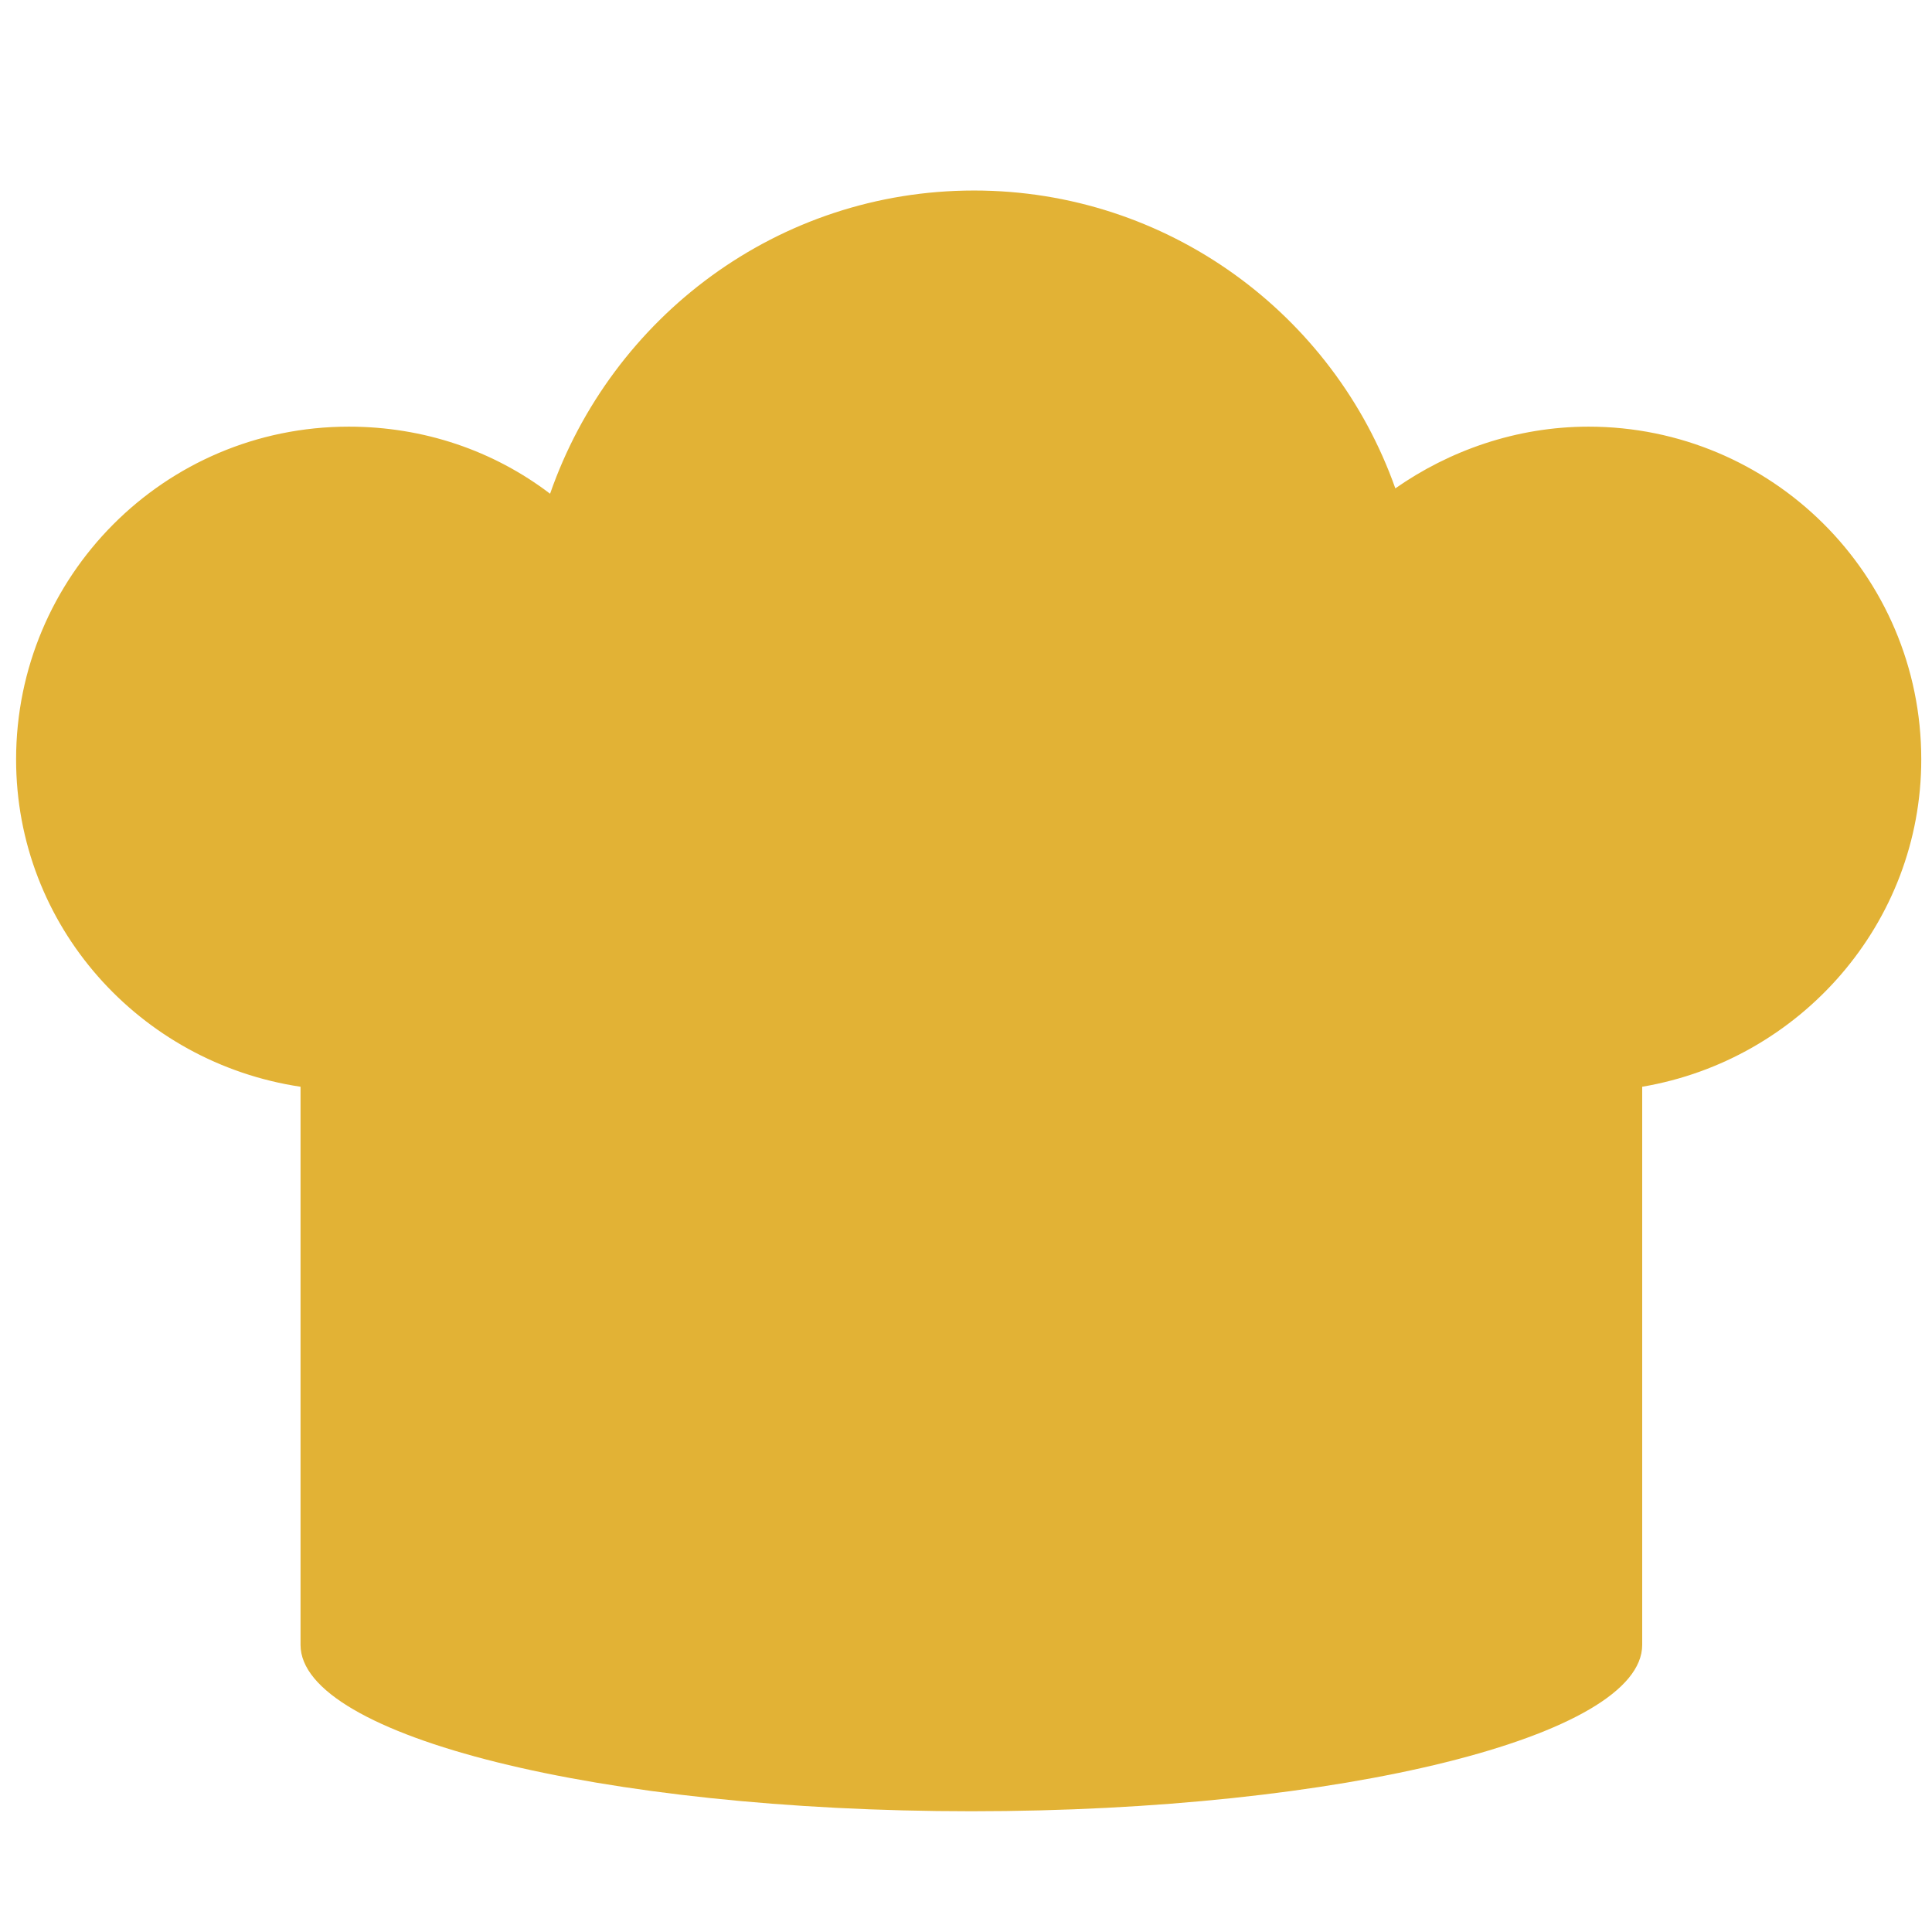 <?xml version="1.0" encoding="utf-8"?>
<!-- Generator: Adobe Illustrator 28.3.0, SVG Export Plug-In . SVG Version: 6.00 Build 0)  -->
<svg version="1.1" id="Layer_1" xmlns="http://www.w3.org/2000/svg" xmlns:xlink="http://www.w3.org/1999/xlink" x="0px" y="0px"
	 viewBox="0 0 72 72" style="enable-background:new 0 0 72 72;" xml:space="preserve">
<style type="text/css">
	.st0{fill:#E2B235;}
</style>
<path class="st0" d="M11.2,40.5v20.8c0,3.4,11.2,6.2,25,6.2c13.8,0,25-2.8,25-6.2V40.5c5.9-1,10.4-6.1,10.4-12.2
	c0-6.9-5.6-12.4-12.4-12.4c-2.7,0-5.2,0.9-7.2,2.3c-2.3-6.5-8.5-11.1-15.7-11.1c-7.3,0-13.5,4.7-15.8,11.3c-2.1-1.6-4.7-2.5-7.5-2.5
	c-6.9,0-12.4,5.6-12.4,12.4C0.6,34.5,5.2,39.6,11.2,40.5z"/>
</svg>
